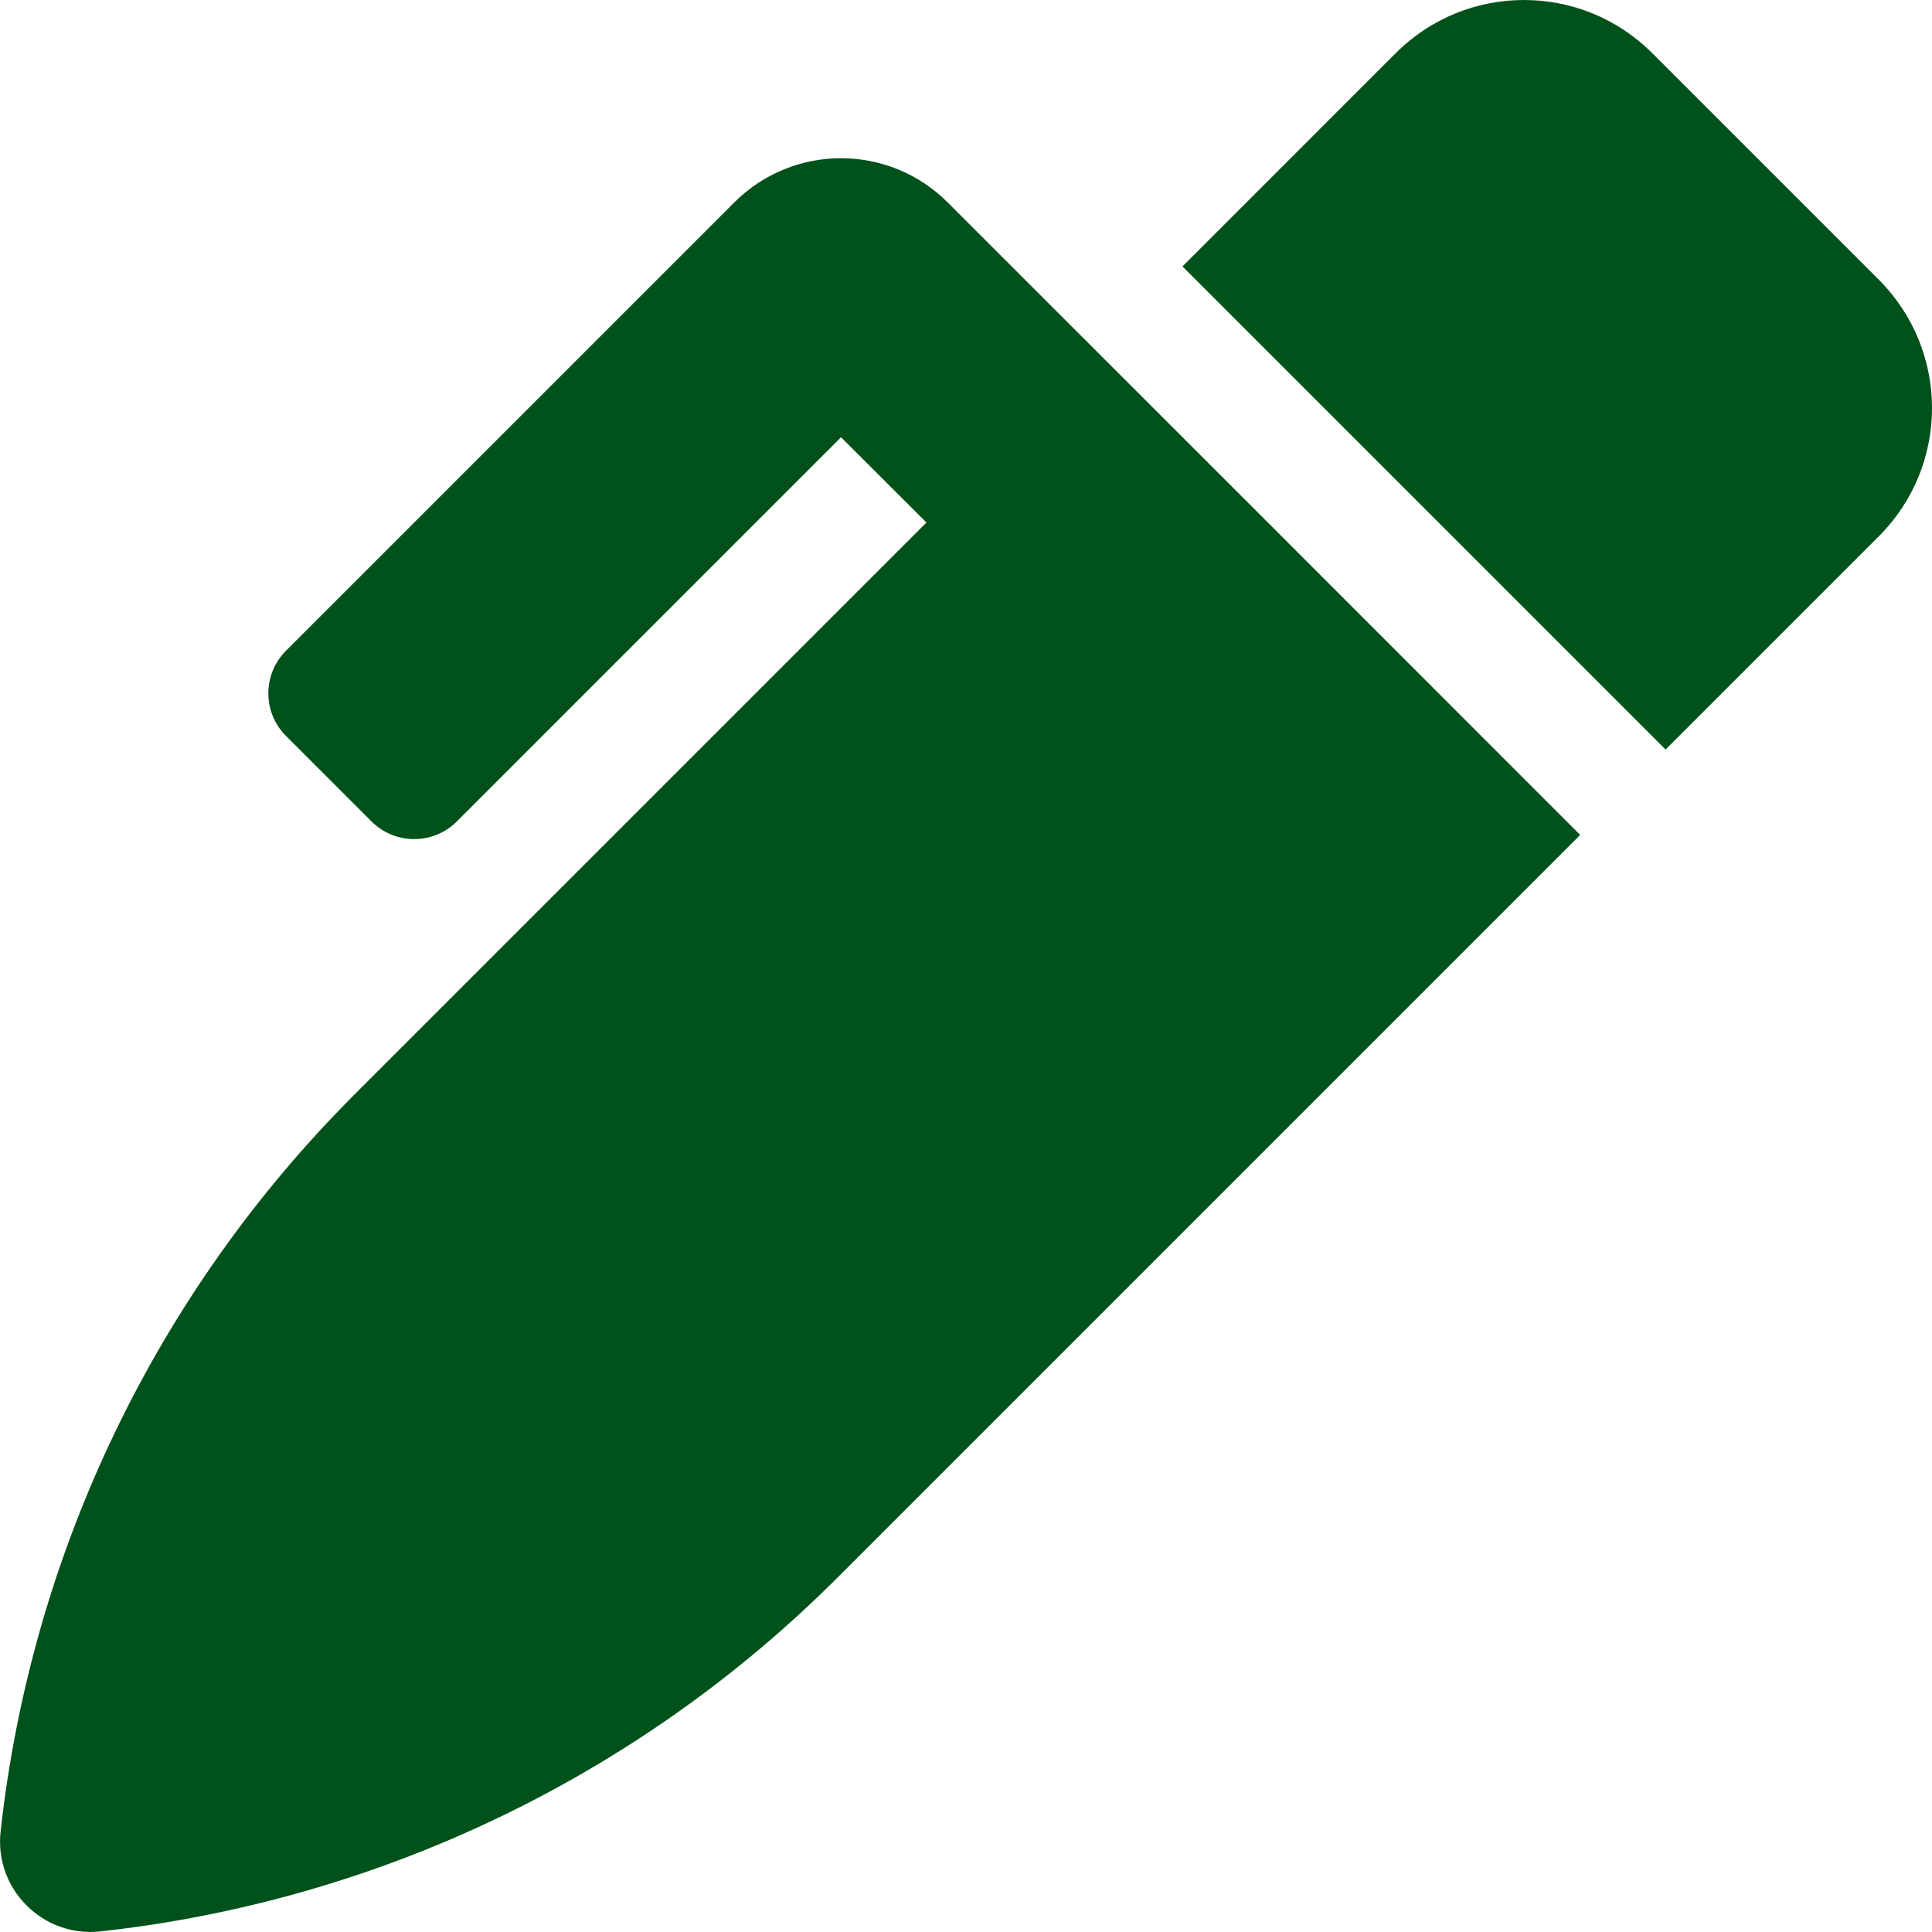 <svg width="19" height="19" viewBox="0 0 19 19" fill="none" xmlns="http://www.w3.org/2000/svg">
<path id="Vector" d="M18.478 2.752L16.248 0.522C15.552 -0.174 14.423 -0.174 13.727 0.522L11.629 2.62L16.38 7.371L18.478 5.273C19.174 4.577 19.174 3.449 18.478 2.752ZM9.32 1.991C8.74 1.411 7.801 1.411 7.221 1.991L2.813 6.399C2.581 6.631 2.581 7.007 2.813 7.238L3.653 8.078C3.885 8.31 4.261 8.31 4.493 8.078L8.271 4.3L9.111 5.139L3.487 10.763C1.539 12.711 0.311 15.264 0.007 18.002L0.006 18.011C-0.057 18.578 0.422 19.057 0.989 18.994C3.73 18.692 6.287 17.464 8.237 15.514L15.54 8.211L12.469 5.139L9.32 1.991Z" fill="#00511A"/>
</svg>
